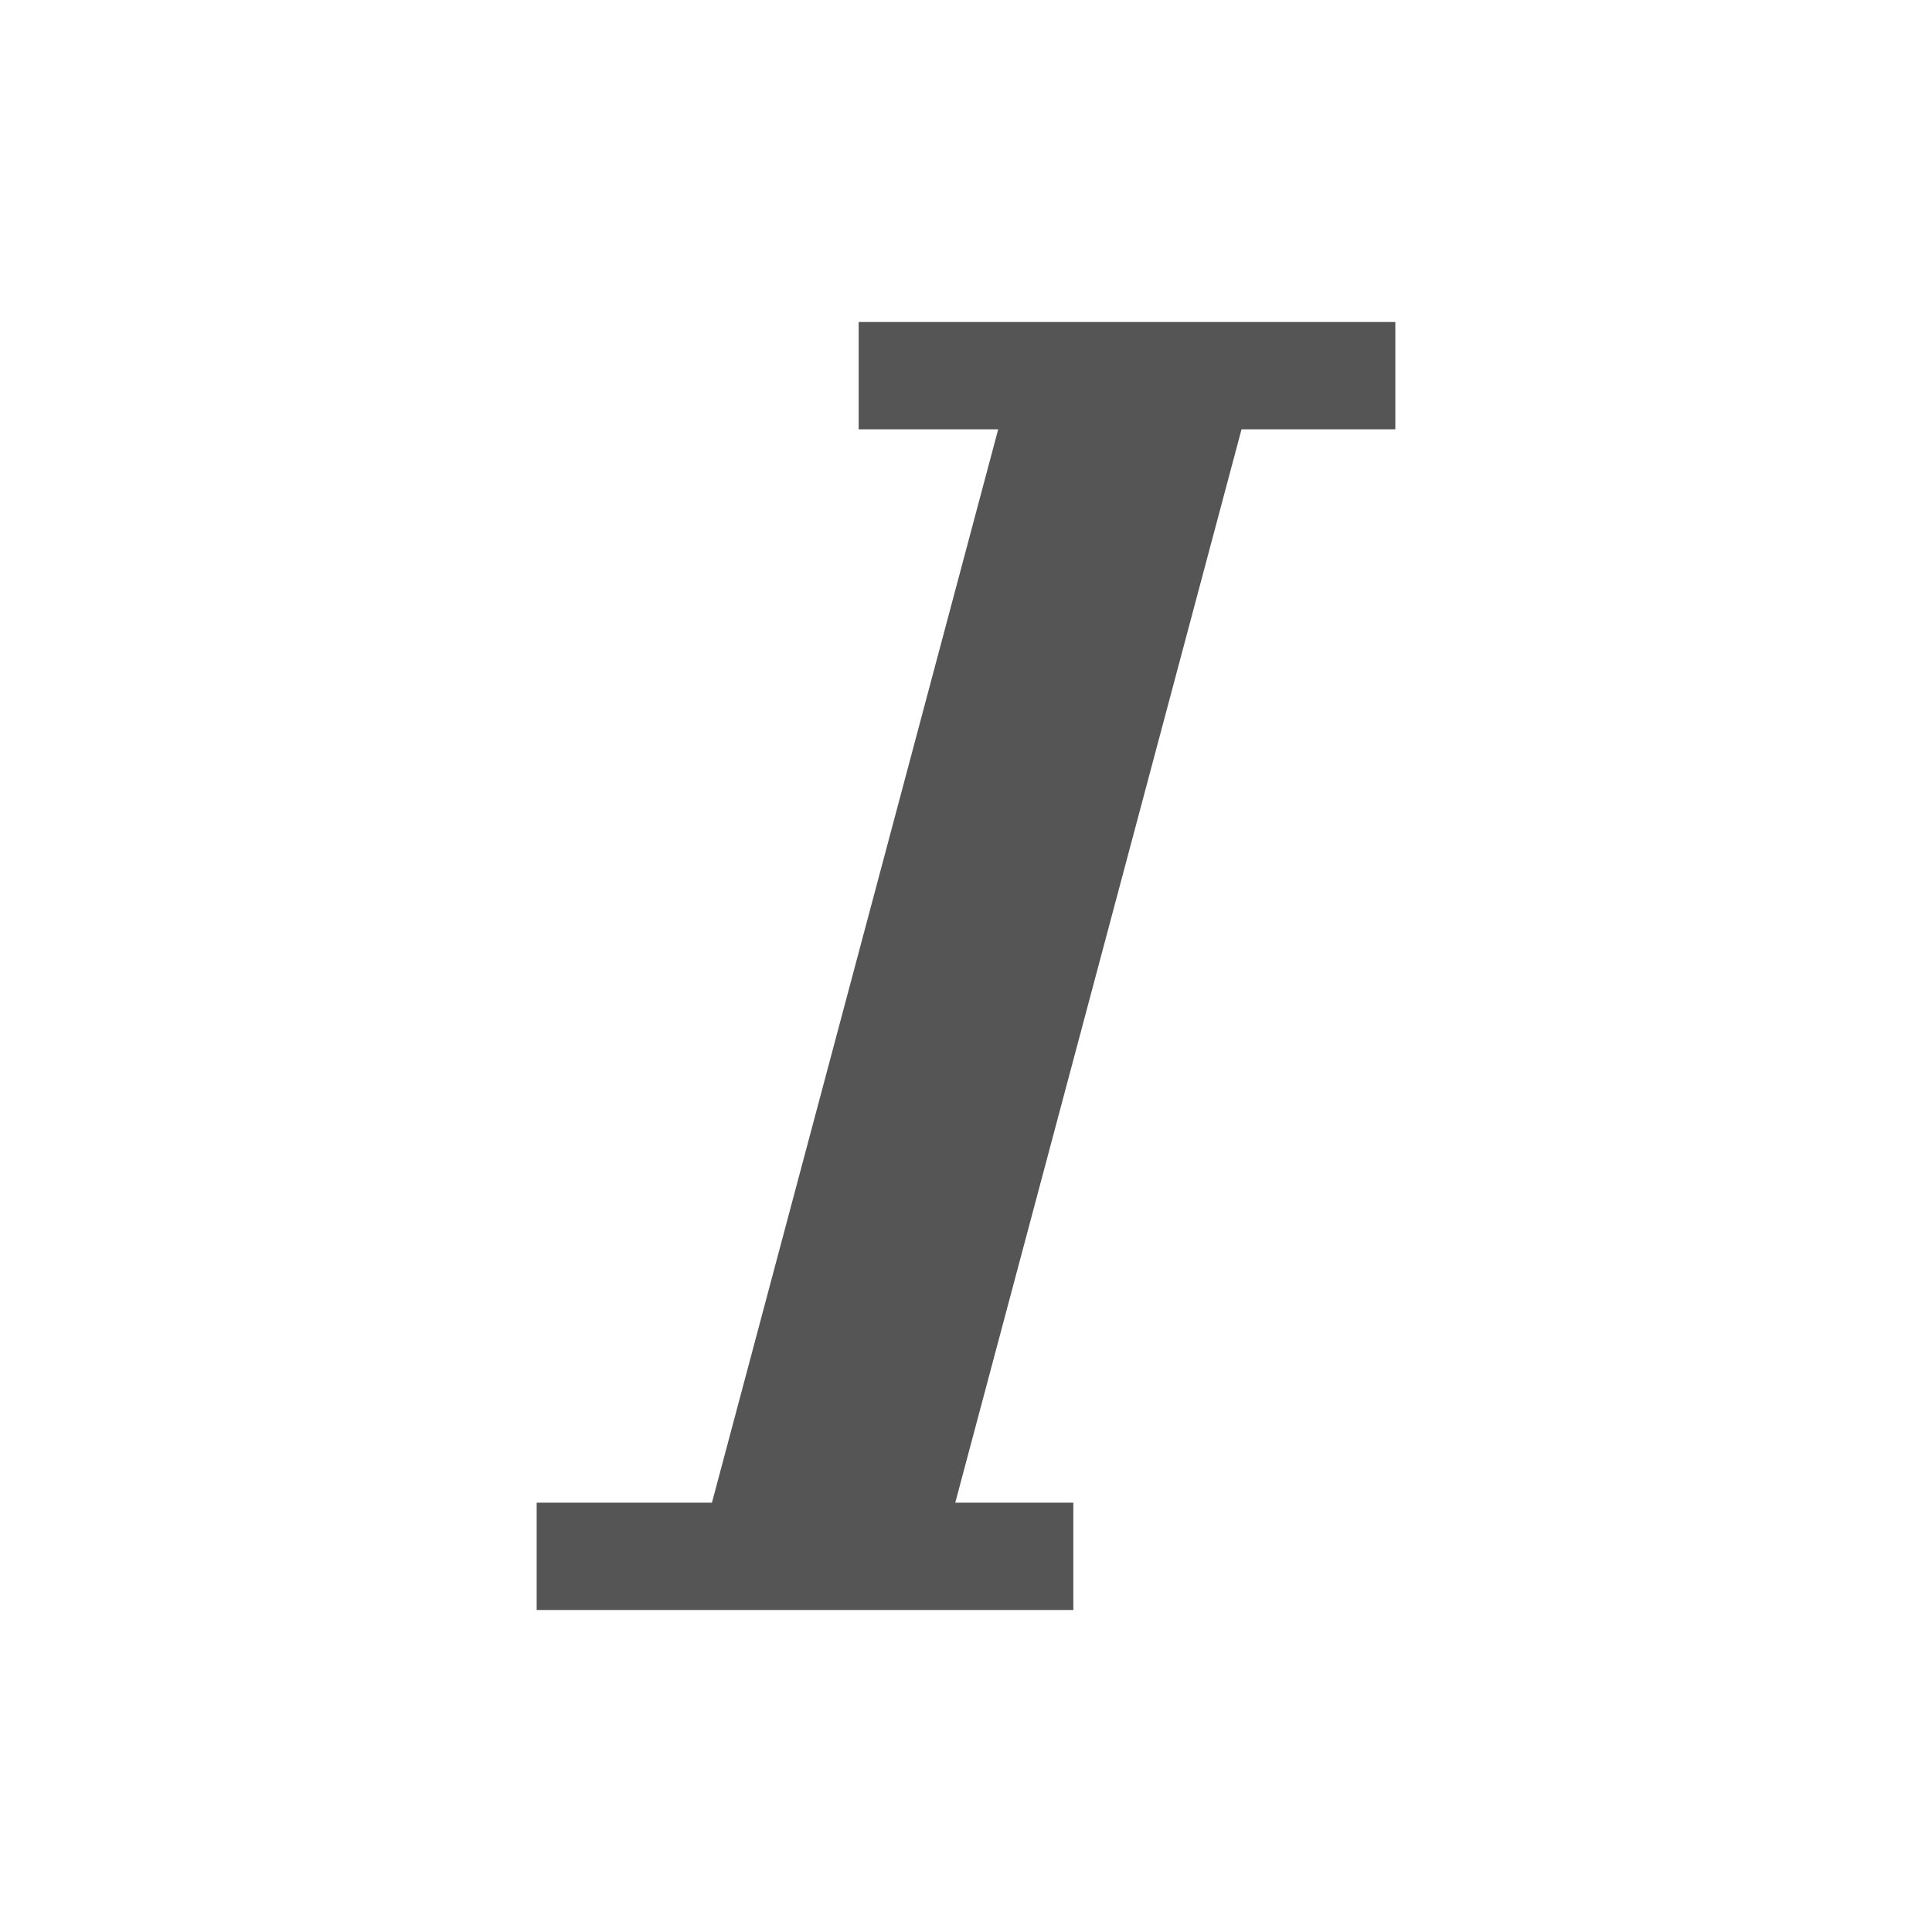 <?xml version="1.0" encoding="UTF-8"?>
<svg id="Layer_1" style="enable-background:new 0 0 18 18;" version="1.1" viewBox="0 0 18 18" x="0px" xml:space="preserve" xmlns="http://www.w3.org/2000/svg" xmlns:xlink="http://www.w3.org/1999/xlink" y="0px"><style type="text/css">	.st0{fill:#555555;}
	.st1{fill:none;}</style><polygon class="st0" id="XMLID_3_" points="8,3 8,4 9.3,4 6.633,14 5,14 5,15 10,15 10,14 8.9,14 11.567,4 13,4 13,3 "/><rect class="st1" height="18" id="XMLID_1_" width="18"/></svg>